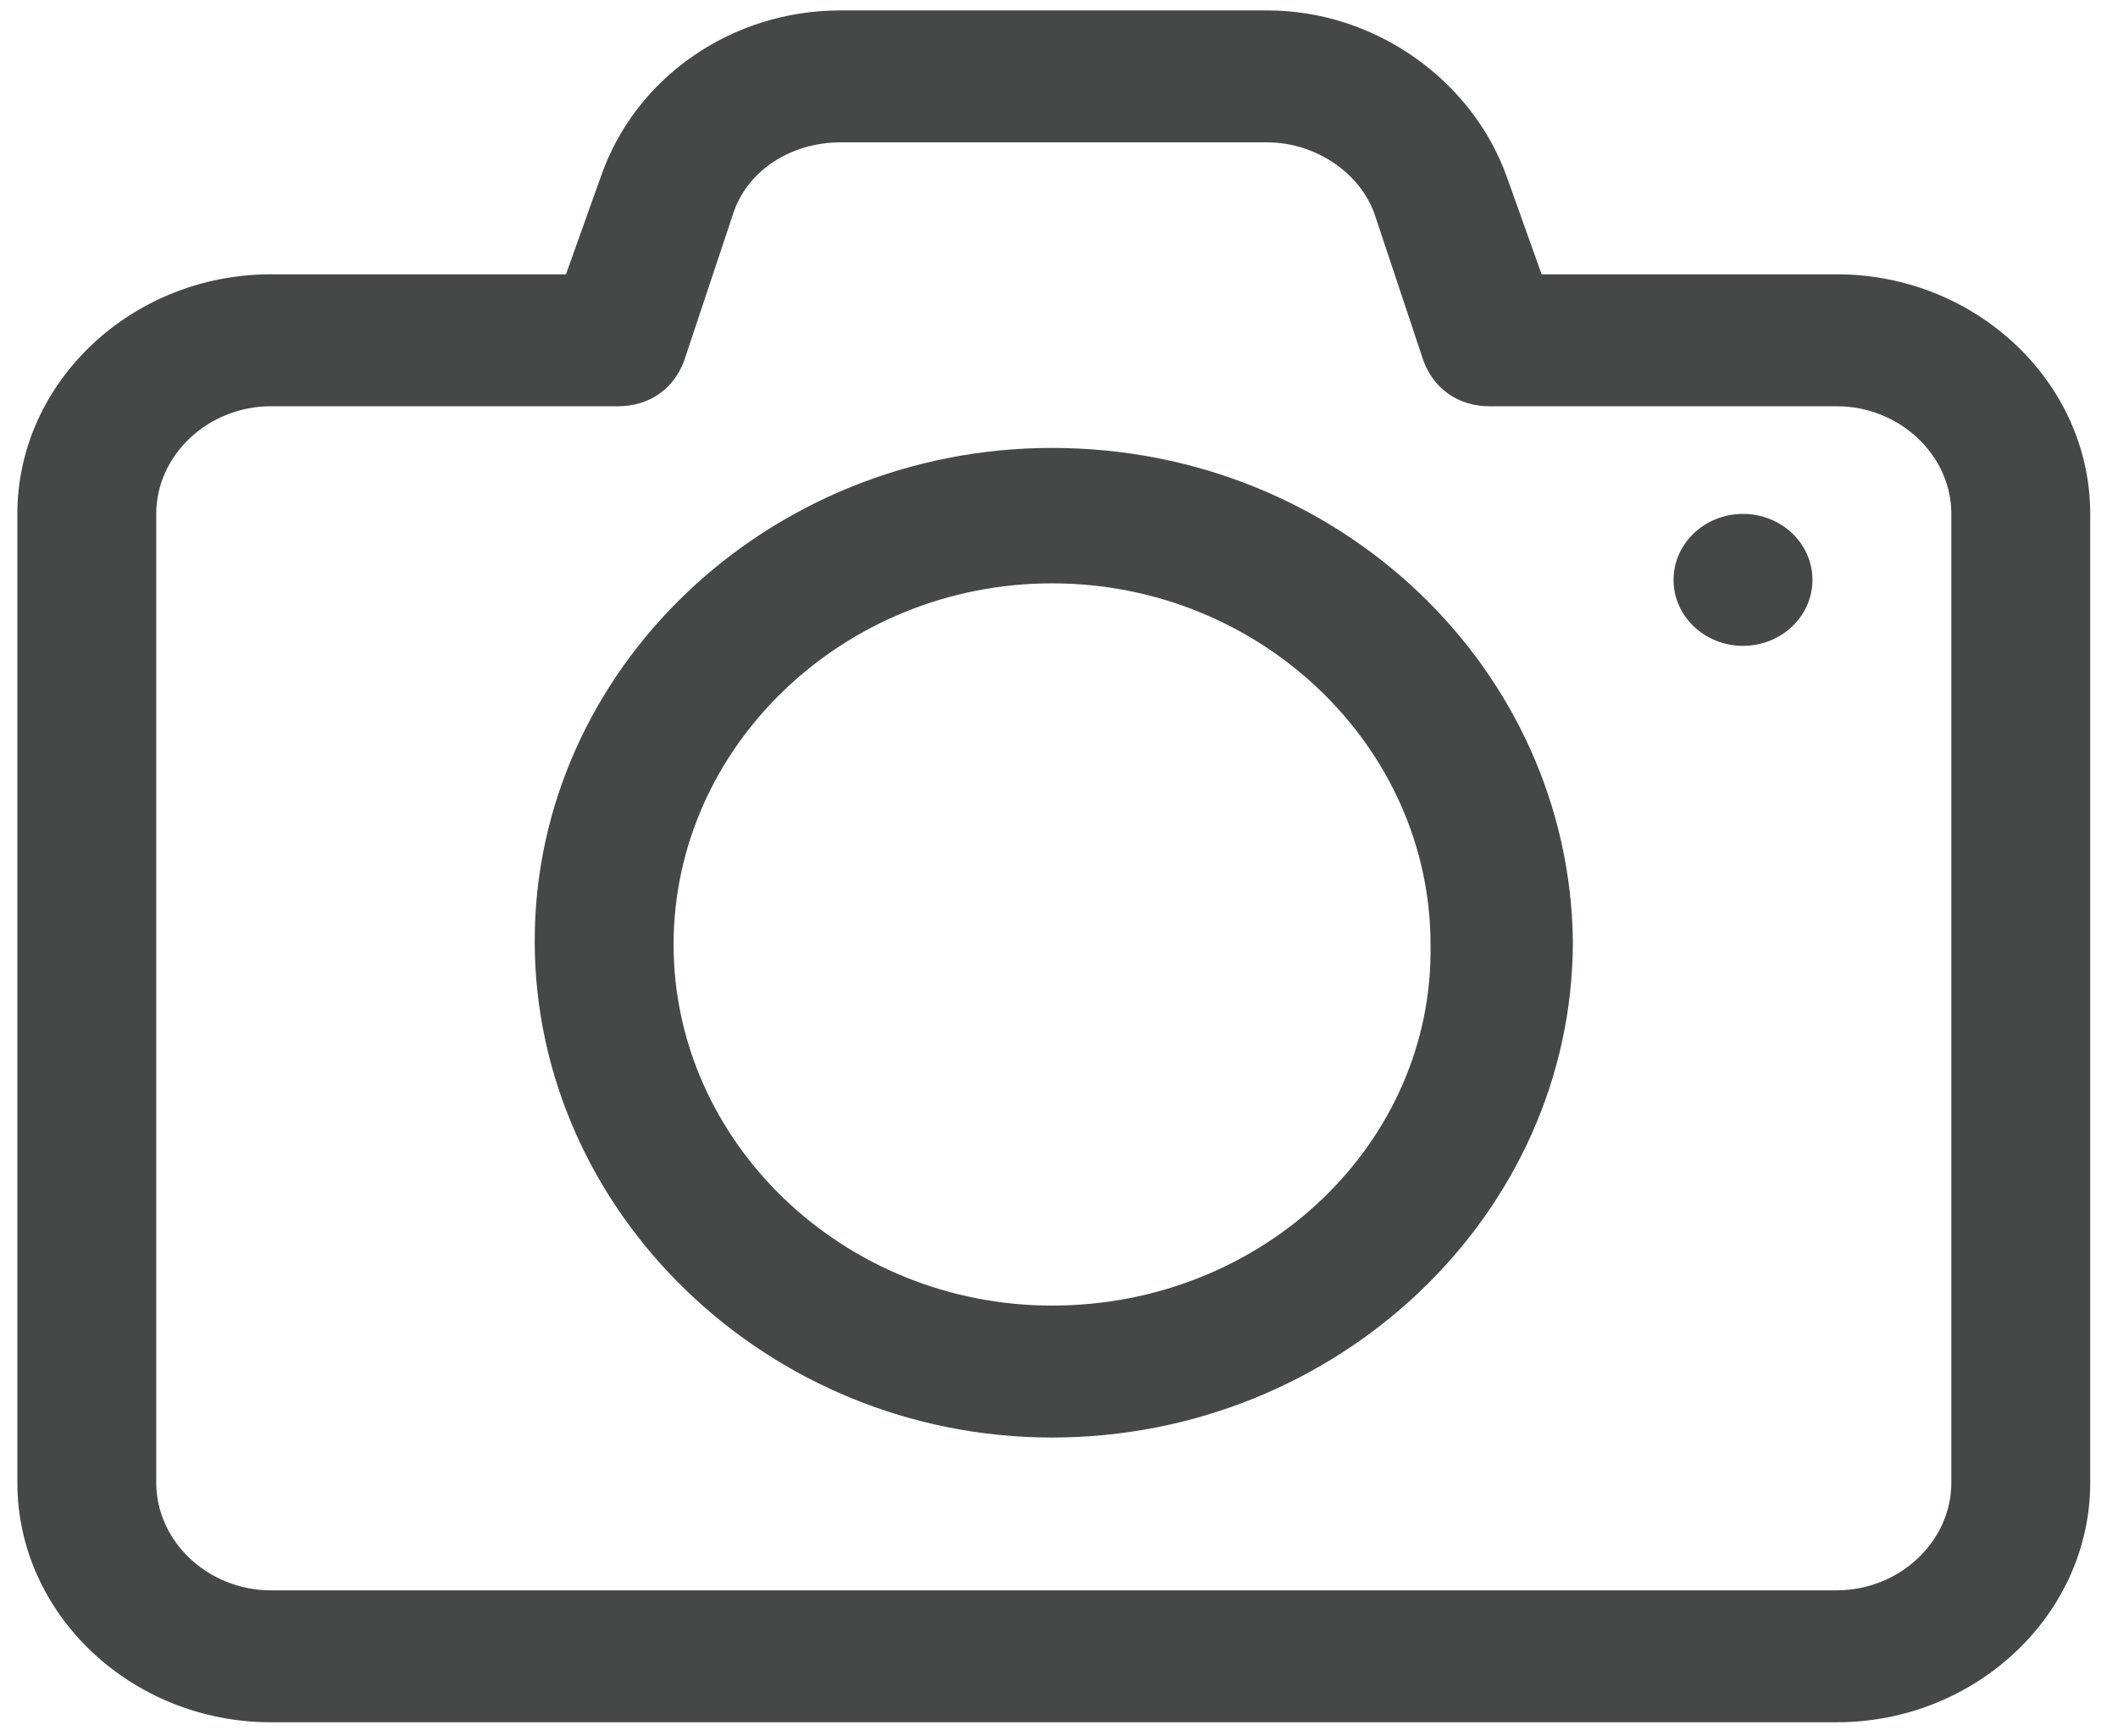<?xml version="1.0" encoding="utf-8"?>
<!-- Generator: Adobe Illustrator 25.2.0, SVG Export Plug-In . SVG Version: 6.00 Build 0)  -->
<svg version="1.1" id="Layer_3" xmlns="http://www.w3.org/2000/svg" xmlns:xlink="http://www.w3.org/1999/xlink" x="0px" y="0px"
	 viewBox="0 0 61 50" style="enable-background:new 0 0 61 50;" xml:space="preserve">
<style type="text/css">
	.st0{fill:#464747;}
</style>
<path class="st0" d="M52.9,7.9h-8.5l-1-2.8c-1-2.8-3.8-4.8-6.9-4.8H24.2c-3.1,0-5.9,1.9-6.9,4.8l-1,2.8H7.8c-4,0-7.3,3.1-7.3,6.9
	v27.9c0,3.8,3.3,6.9,7.3,6.9h45.1c4,0,7.3-3.1,7.3-6.9V14.8C60.2,11,56.9,7.9,52.9,7.9z M56.2,42.7c0,1.7-1.5,3.1-3.3,3.1H7.8
	c-1.8,0-3.3-1.4-3.3-3.1V14.8c0-1.7,1.5-3.1,3.3-3.1h10c0.9,0,1.6-0.5,1.9-1.3l1.4-4.2c0.4-1.3,1.7-2.1,3.1-2.1h12.3
	c1.4,0,2.7,0.9,3.1,2.1l1.4,4.2c0.3,0.8,1,1.3,1.9,1.3h10c1.8,0,3.3,1.4,3.3,3.1V42.7z"/>
<path class="st0" d="M30.3,12.9c-8.2,0-14.9,6.4-14.9,14.2s6.7,14.3,14.9,14.3S45.3,35,45.3,27.1C45.2,19.3,38.6,12.9,30.3,12.9z
	 M30.3,37.6c-6,0-10.9-4.7-10.9-10.4s4.9-10.4,10.9-10.4s10.9,4.7,10.9,10.4C41.3,32.9,36.4,37.6,30.3,37.6z"/>
<ellipse class="st0" cx="50.2" cy="16.7" rx="2" ry="1.9"/>
</svg>
